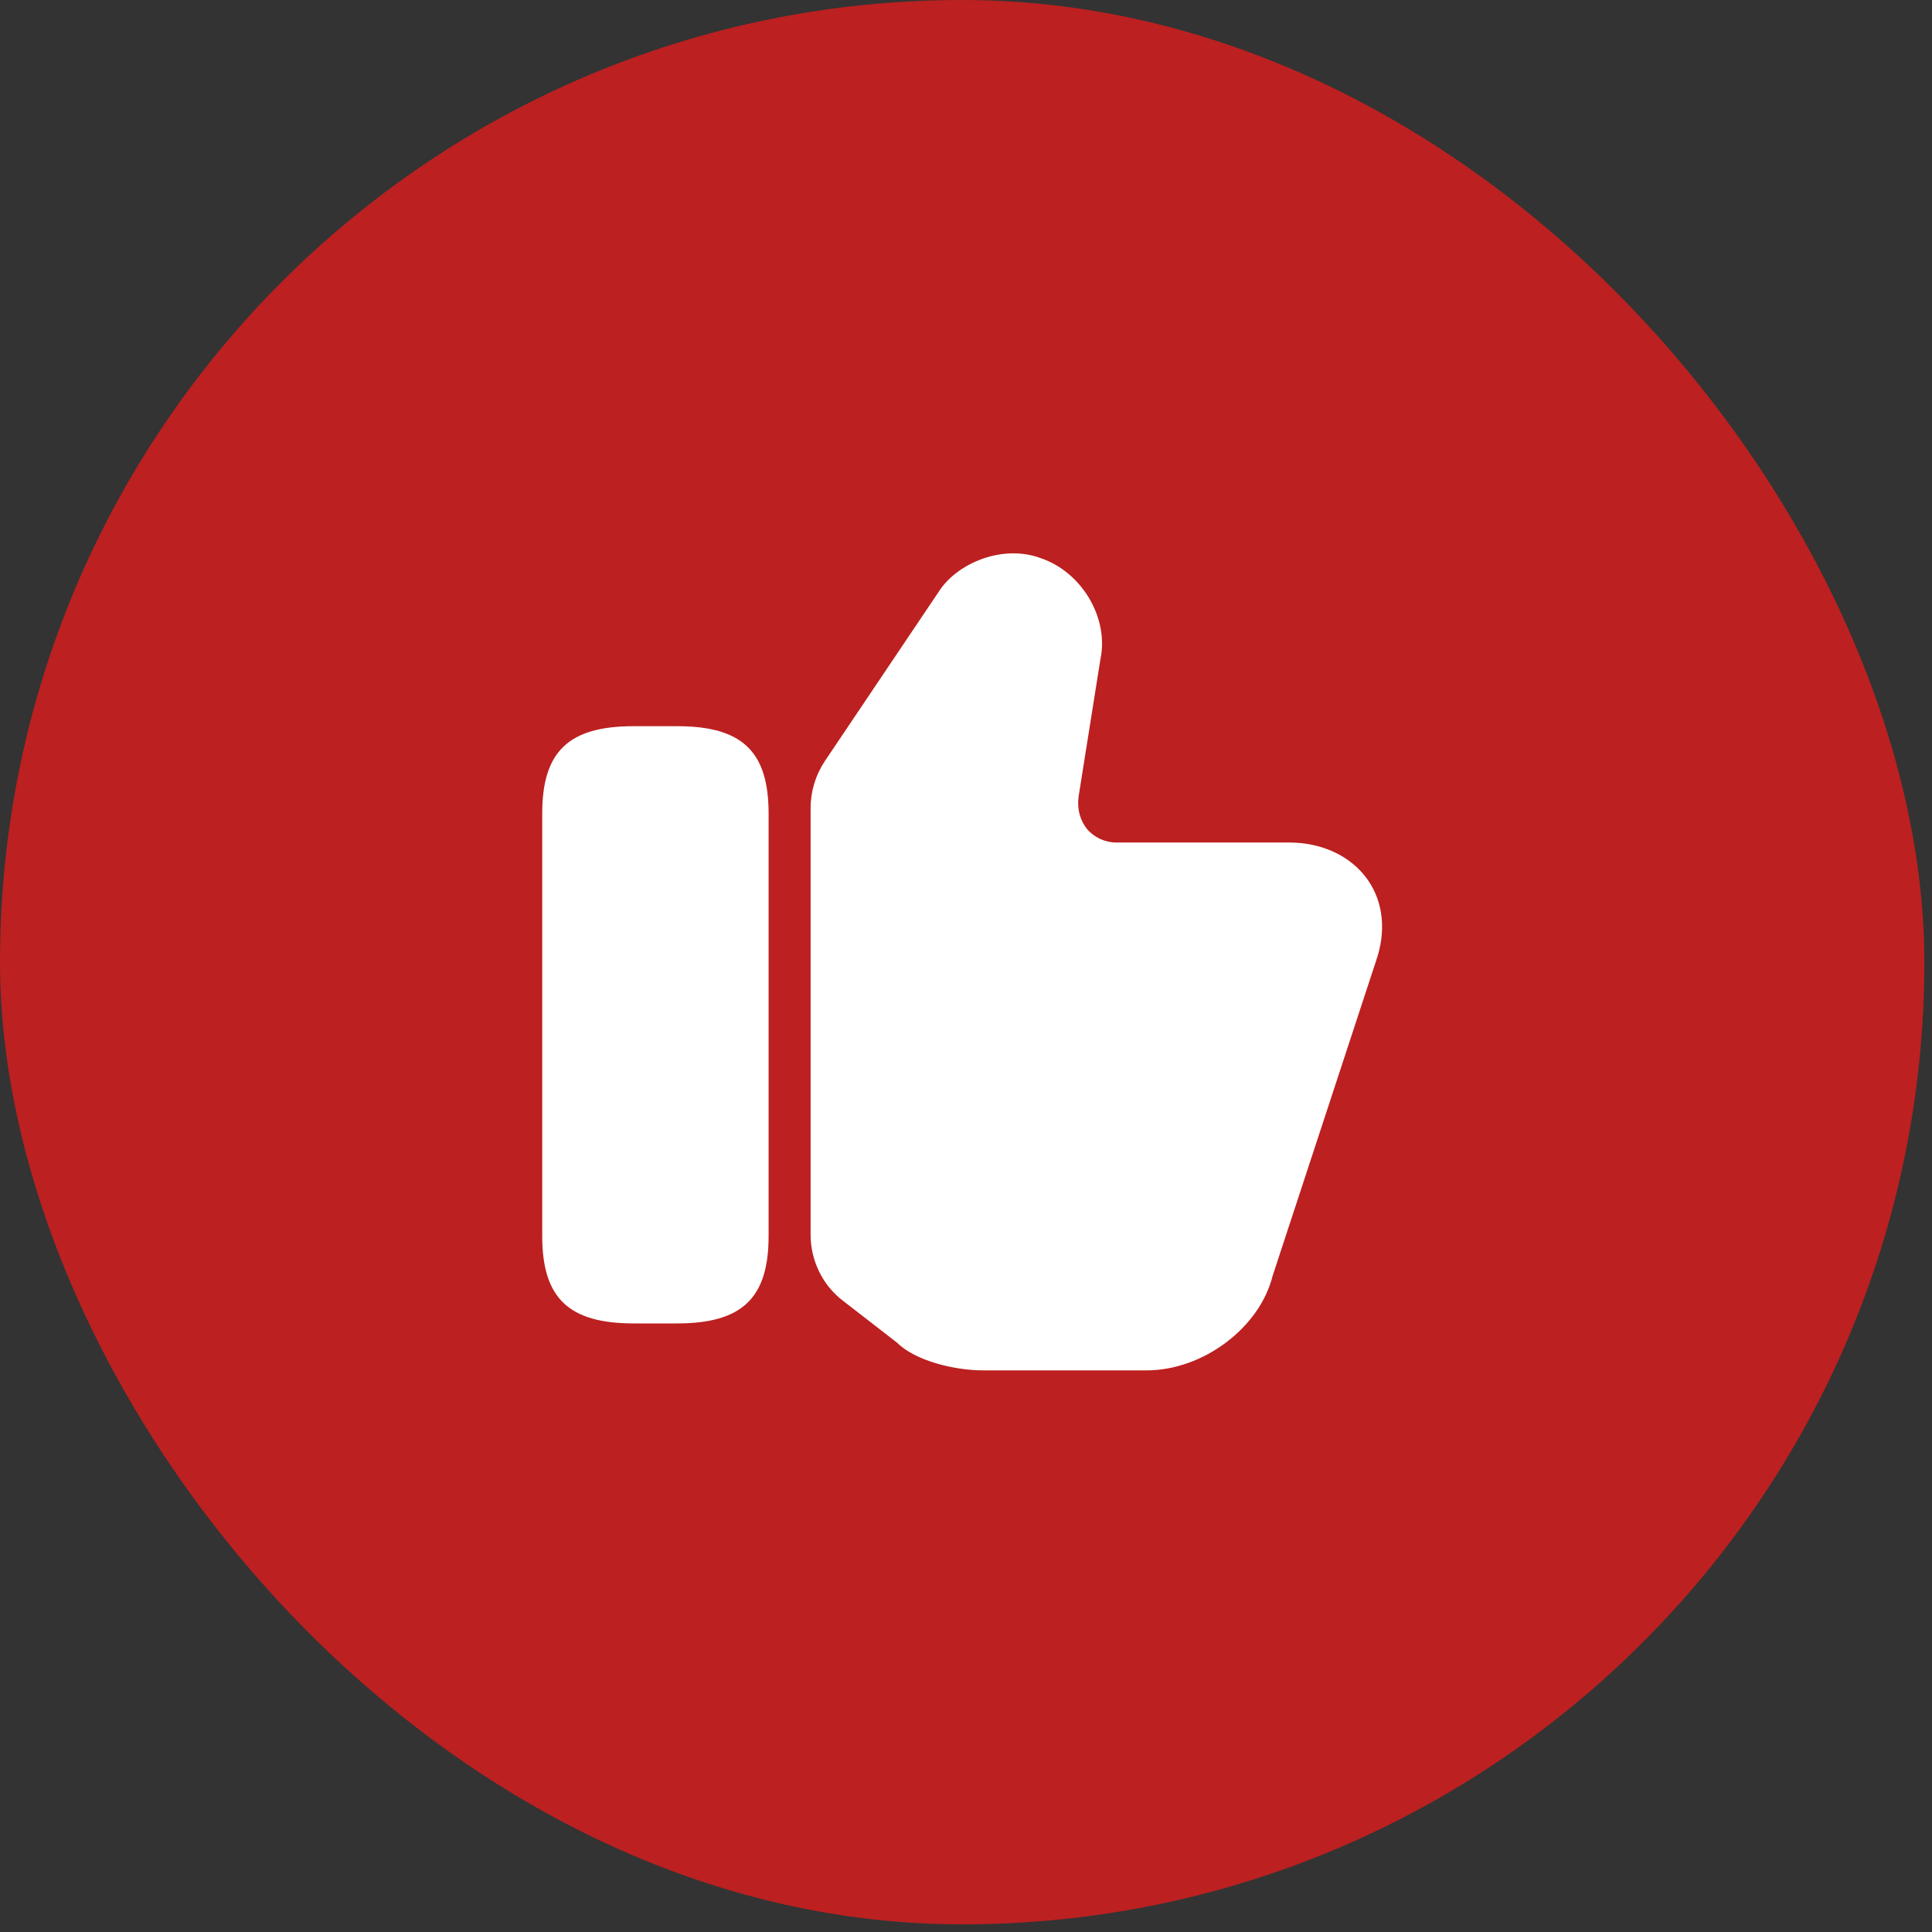 <svg width="23" height="23" viewBox="0 0 23 23" fill="none" xmlns="http://www.w3.org/2000/svg">
<rect x="0" y="0" width="23" height="23" fill="#333333" stroke="none"/>
<rect width="22.909" height="22.909" rx="11.454" fill="#BC2020"/>
<path d="M9.65 14.7V9.62C9.65 9.42 9.71 9.225 9.82 9.06L11.185 7.03C11.4 6.705 11.935 6.475 12.39 6.645C12.88 6.81 13.205 7.36 13.1 7.85L12.84 9.485C12.82 9.635 12.86 9.77 12.945 9.875C13.03 9.97 13.155 10.03 13.29 10.03H15.345C15.74 10.03 16.08 10.19 16.28 10.47C16.47 10.739 16.505 11.089 16.38 11.444L15.15 15.19C14.995 15.809 14.32 16.314 13.65 16.314H11.7C11.365 16.314 10.895 16.2 10.68 15.985L10.04 15.489C9.795 15.305 9.65 15.009 9.65 14.7Z" fill="white"/>
<path d="M8.06 8.645H7.545C6.77 8.645 6.455 8.945 6.455 9.685V14.714C6.455 15.454 6.77 15.755 7.545 15.755H8.06C8.835 15.755 9.15 15.454 9.15 14.714V9.685C9.15 8.945 8.835 8.645 8.06 8.645Z" fill="white"/>
</svg>
